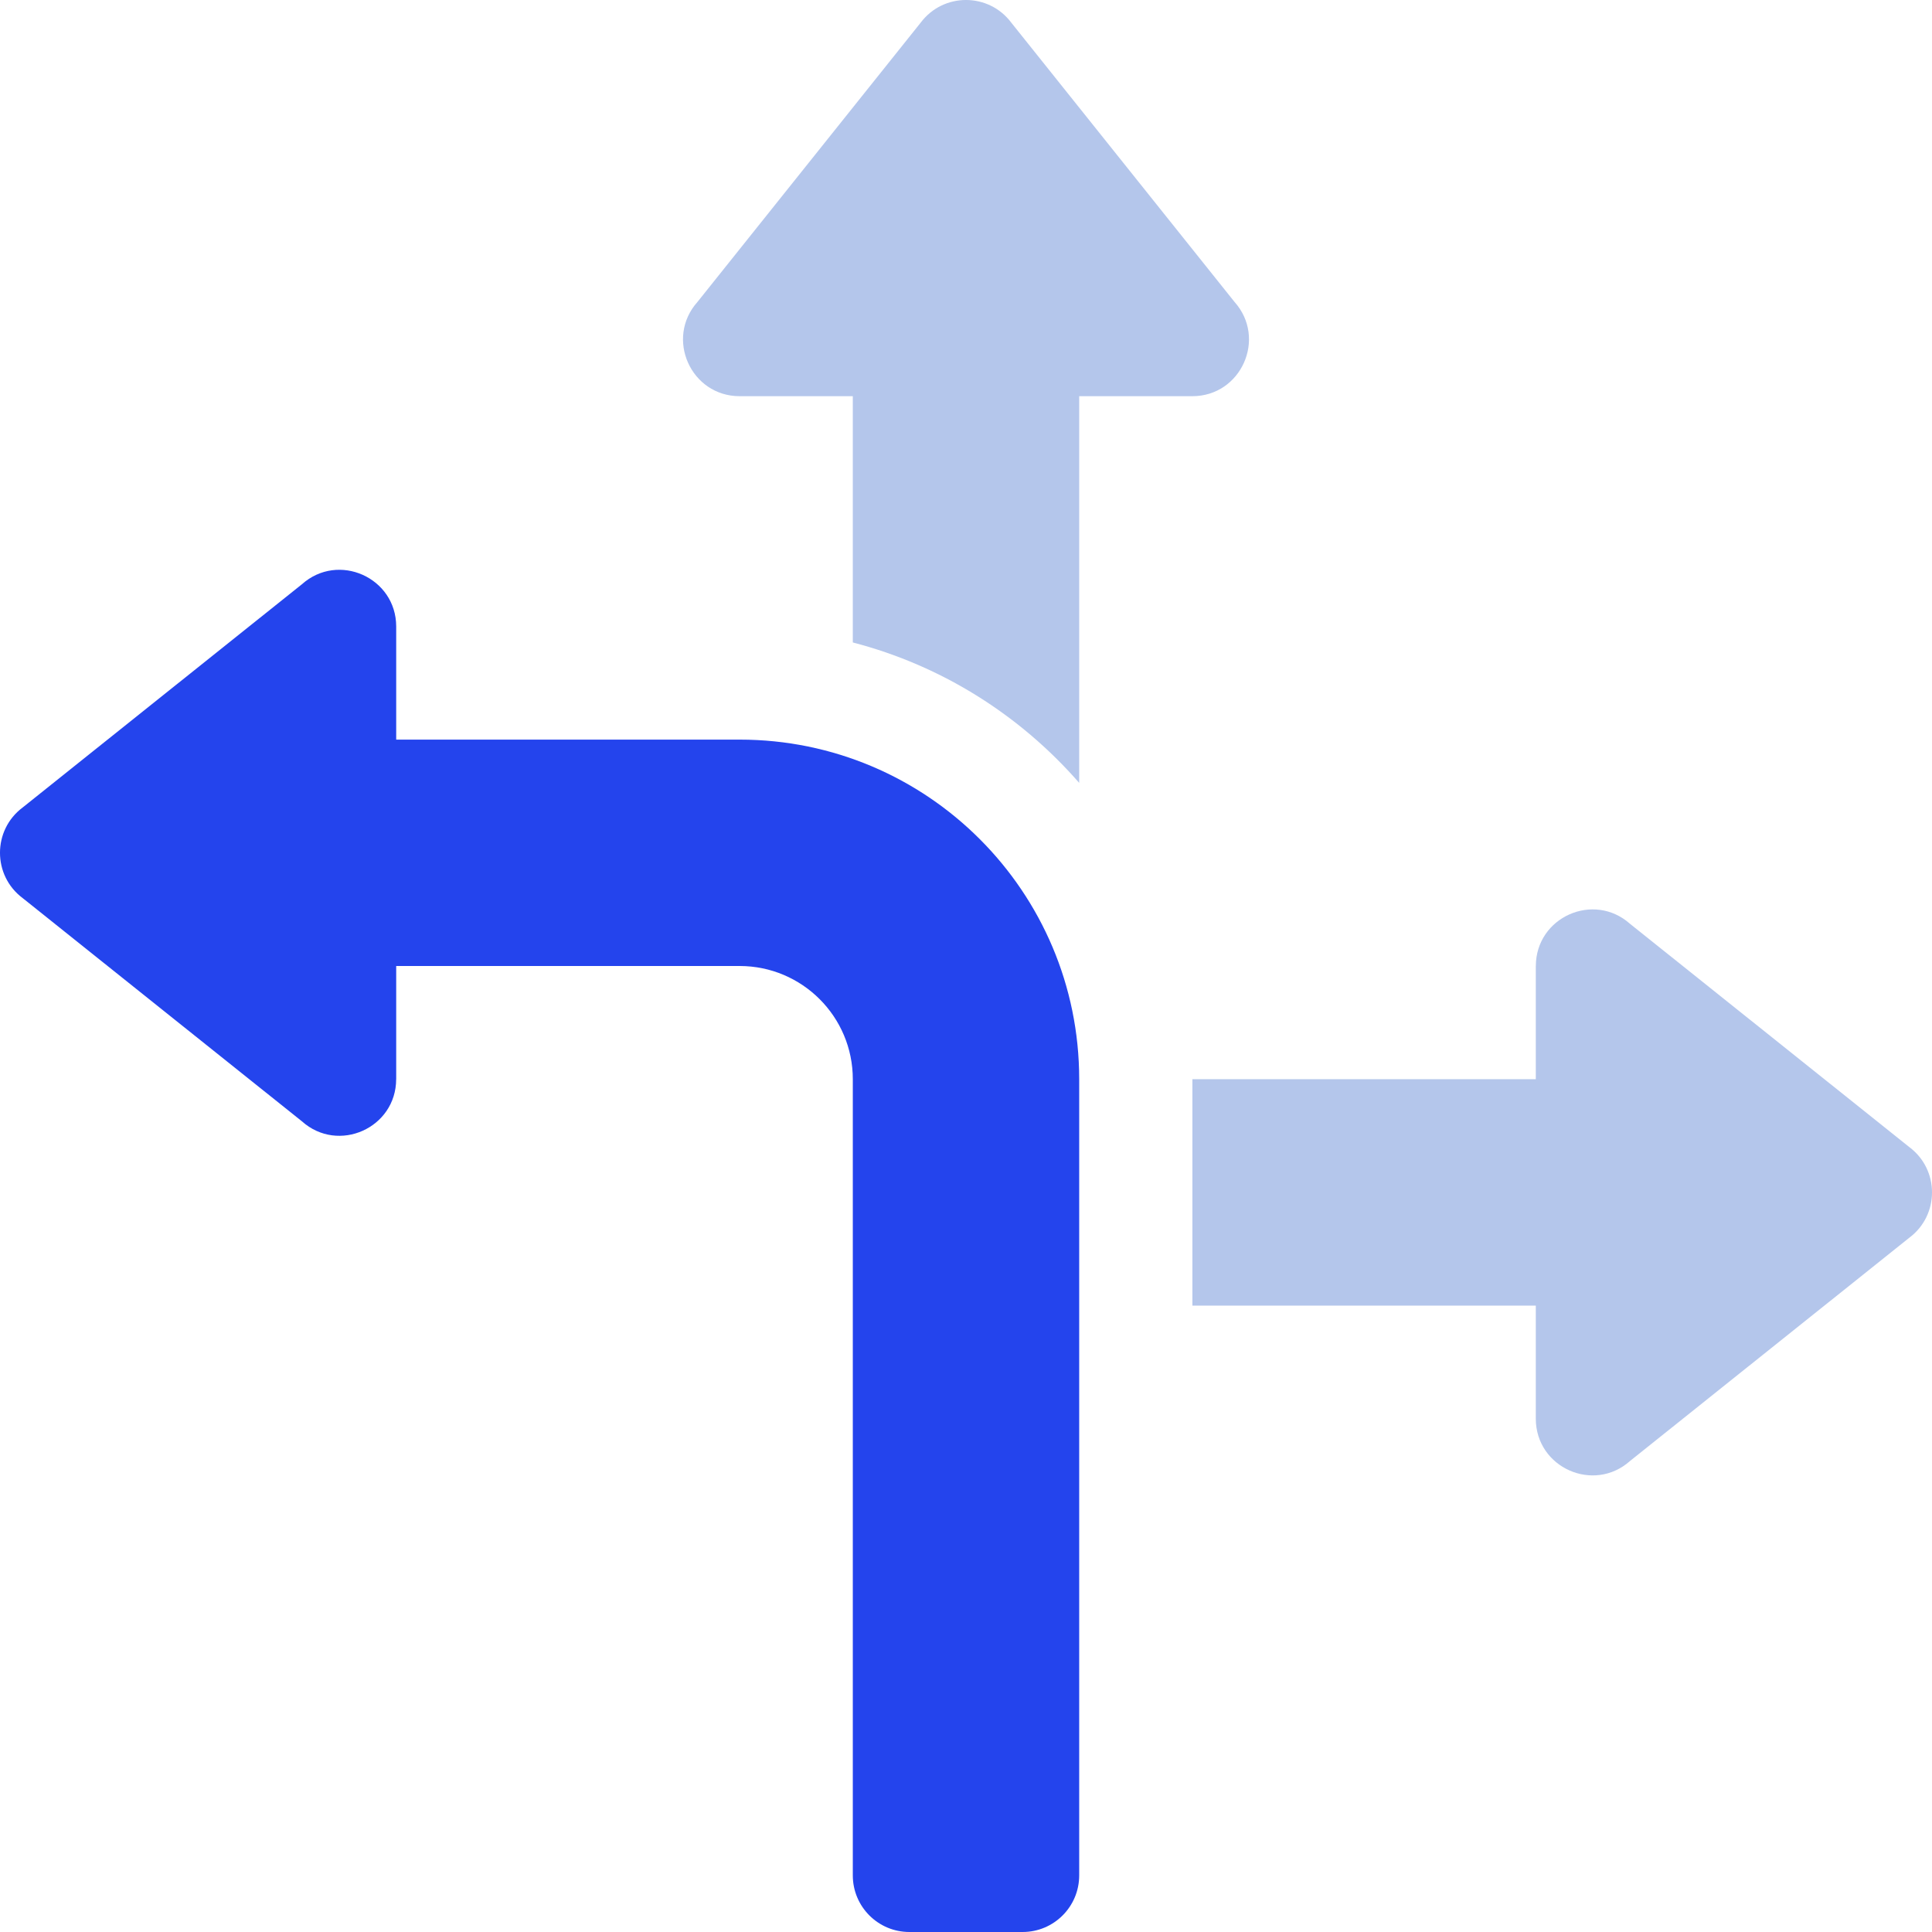 <svg width="56" height="56" viewBox="0 0 56 56" fill="none" xmlns="http://www.w3.org/2000/svg">
<g clip-path="url(#clip0_5355_1296)">
<path d="M21.438 21.438H11.484V18.159V18.156L11.484 18.157C11.481 16.741 9.806 15.992 8.75 16.936L0.656 23.406C-0.219 24.062 -0.219 25.375 0.656 26.031L8.75 32.501C9.806 33.446 11.481 32.697 11.483 31.281L11.484 31.281V31.278V28H21.438C23.25 28 24.719 29.469 24.719 31.281V54.359C24.719 55.266 25.453 56 26.359 56H29.641C30.547 56 31.281 55.266 31.281 54.359V31.281C31.281 25.845 26.874 21.438 21.438 21.438Z" fill="#2444ED"/>
<path d="M55.344 33.25L47.25 26.78C46.194 25.836 44.519 26.584 44.517 28.001L44.516 28V28.003V31.281H34.562V37.844H44.516V41.122V41.125L44.516 41.124C44.519 42.541 46.194 43.289 47.25 42.345L55.344 35.875C56.219 35.219 56.219 33.906 55.344 33.25Z" fill="#B4C6EB"/>
<path d="M35.782 8.75L29.312 0.656C28.656 -0.219 27.344 -0.219 26.687 0.656L20.218 8.75C19.273 9.807 20.023 11.484 21.441 11.484H24.719V18.622C27.31 19.296 29.57 20.733 31.281 22.692V11.484H34.559C35.977 11.484 36.727 9.807 35.782 8.75Z" fill="#B4C6EB"/>
</g>
<defs>
<clipPath id="clip0_5355_1296">
<rect width="56" height="56" fill="white"/>
</clipPath>
</defs>
</svg>
